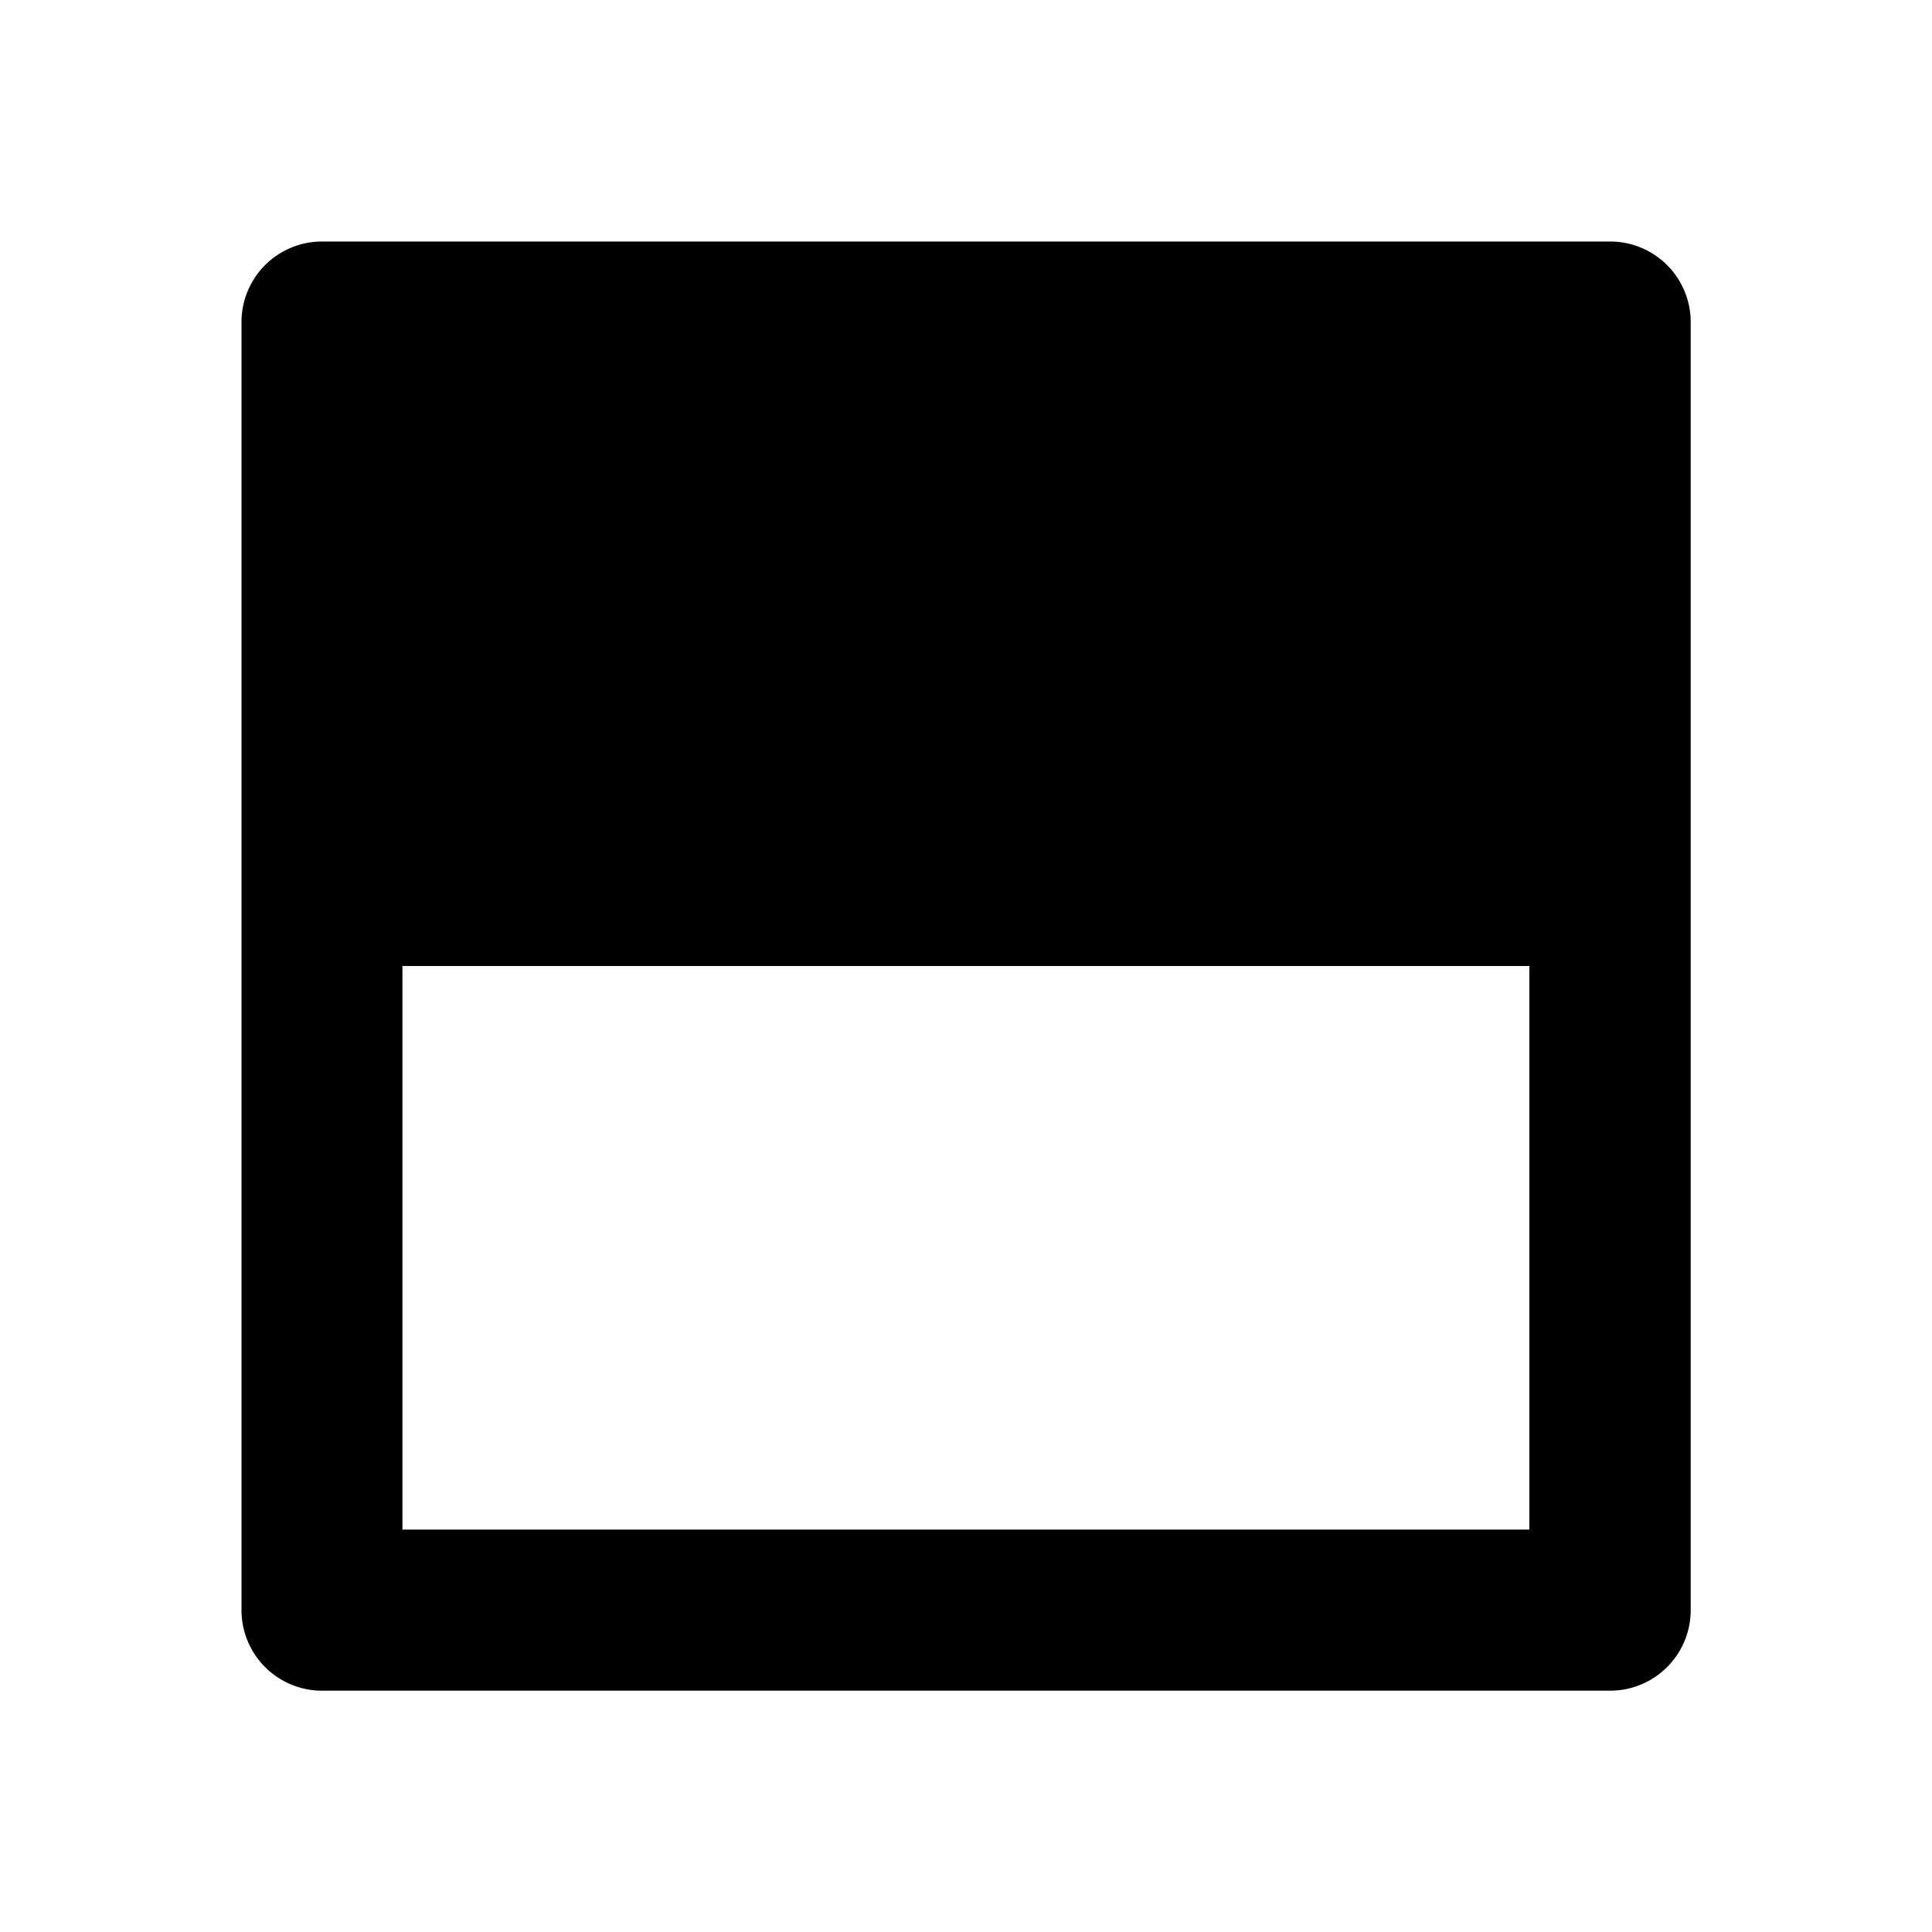 <svg xmlns="http://www.w3.org/2000/svg" viewBox="0 0 1024 1024" version="1.1"><path d="M810.7 512H213.3v298.7h597.3v-298.7zM170.7 128h682.7a42.7 42.7 0 0 1 42.7 42.7v682.7a42.7 42.7 0 0 1-42.7 42.7H170.7a42.7 42.7 0 0 1-42.7-42.7V170.7a42.7 42.7 0 0 1 42.7-42.7z" p-id="14416"></path></svg>